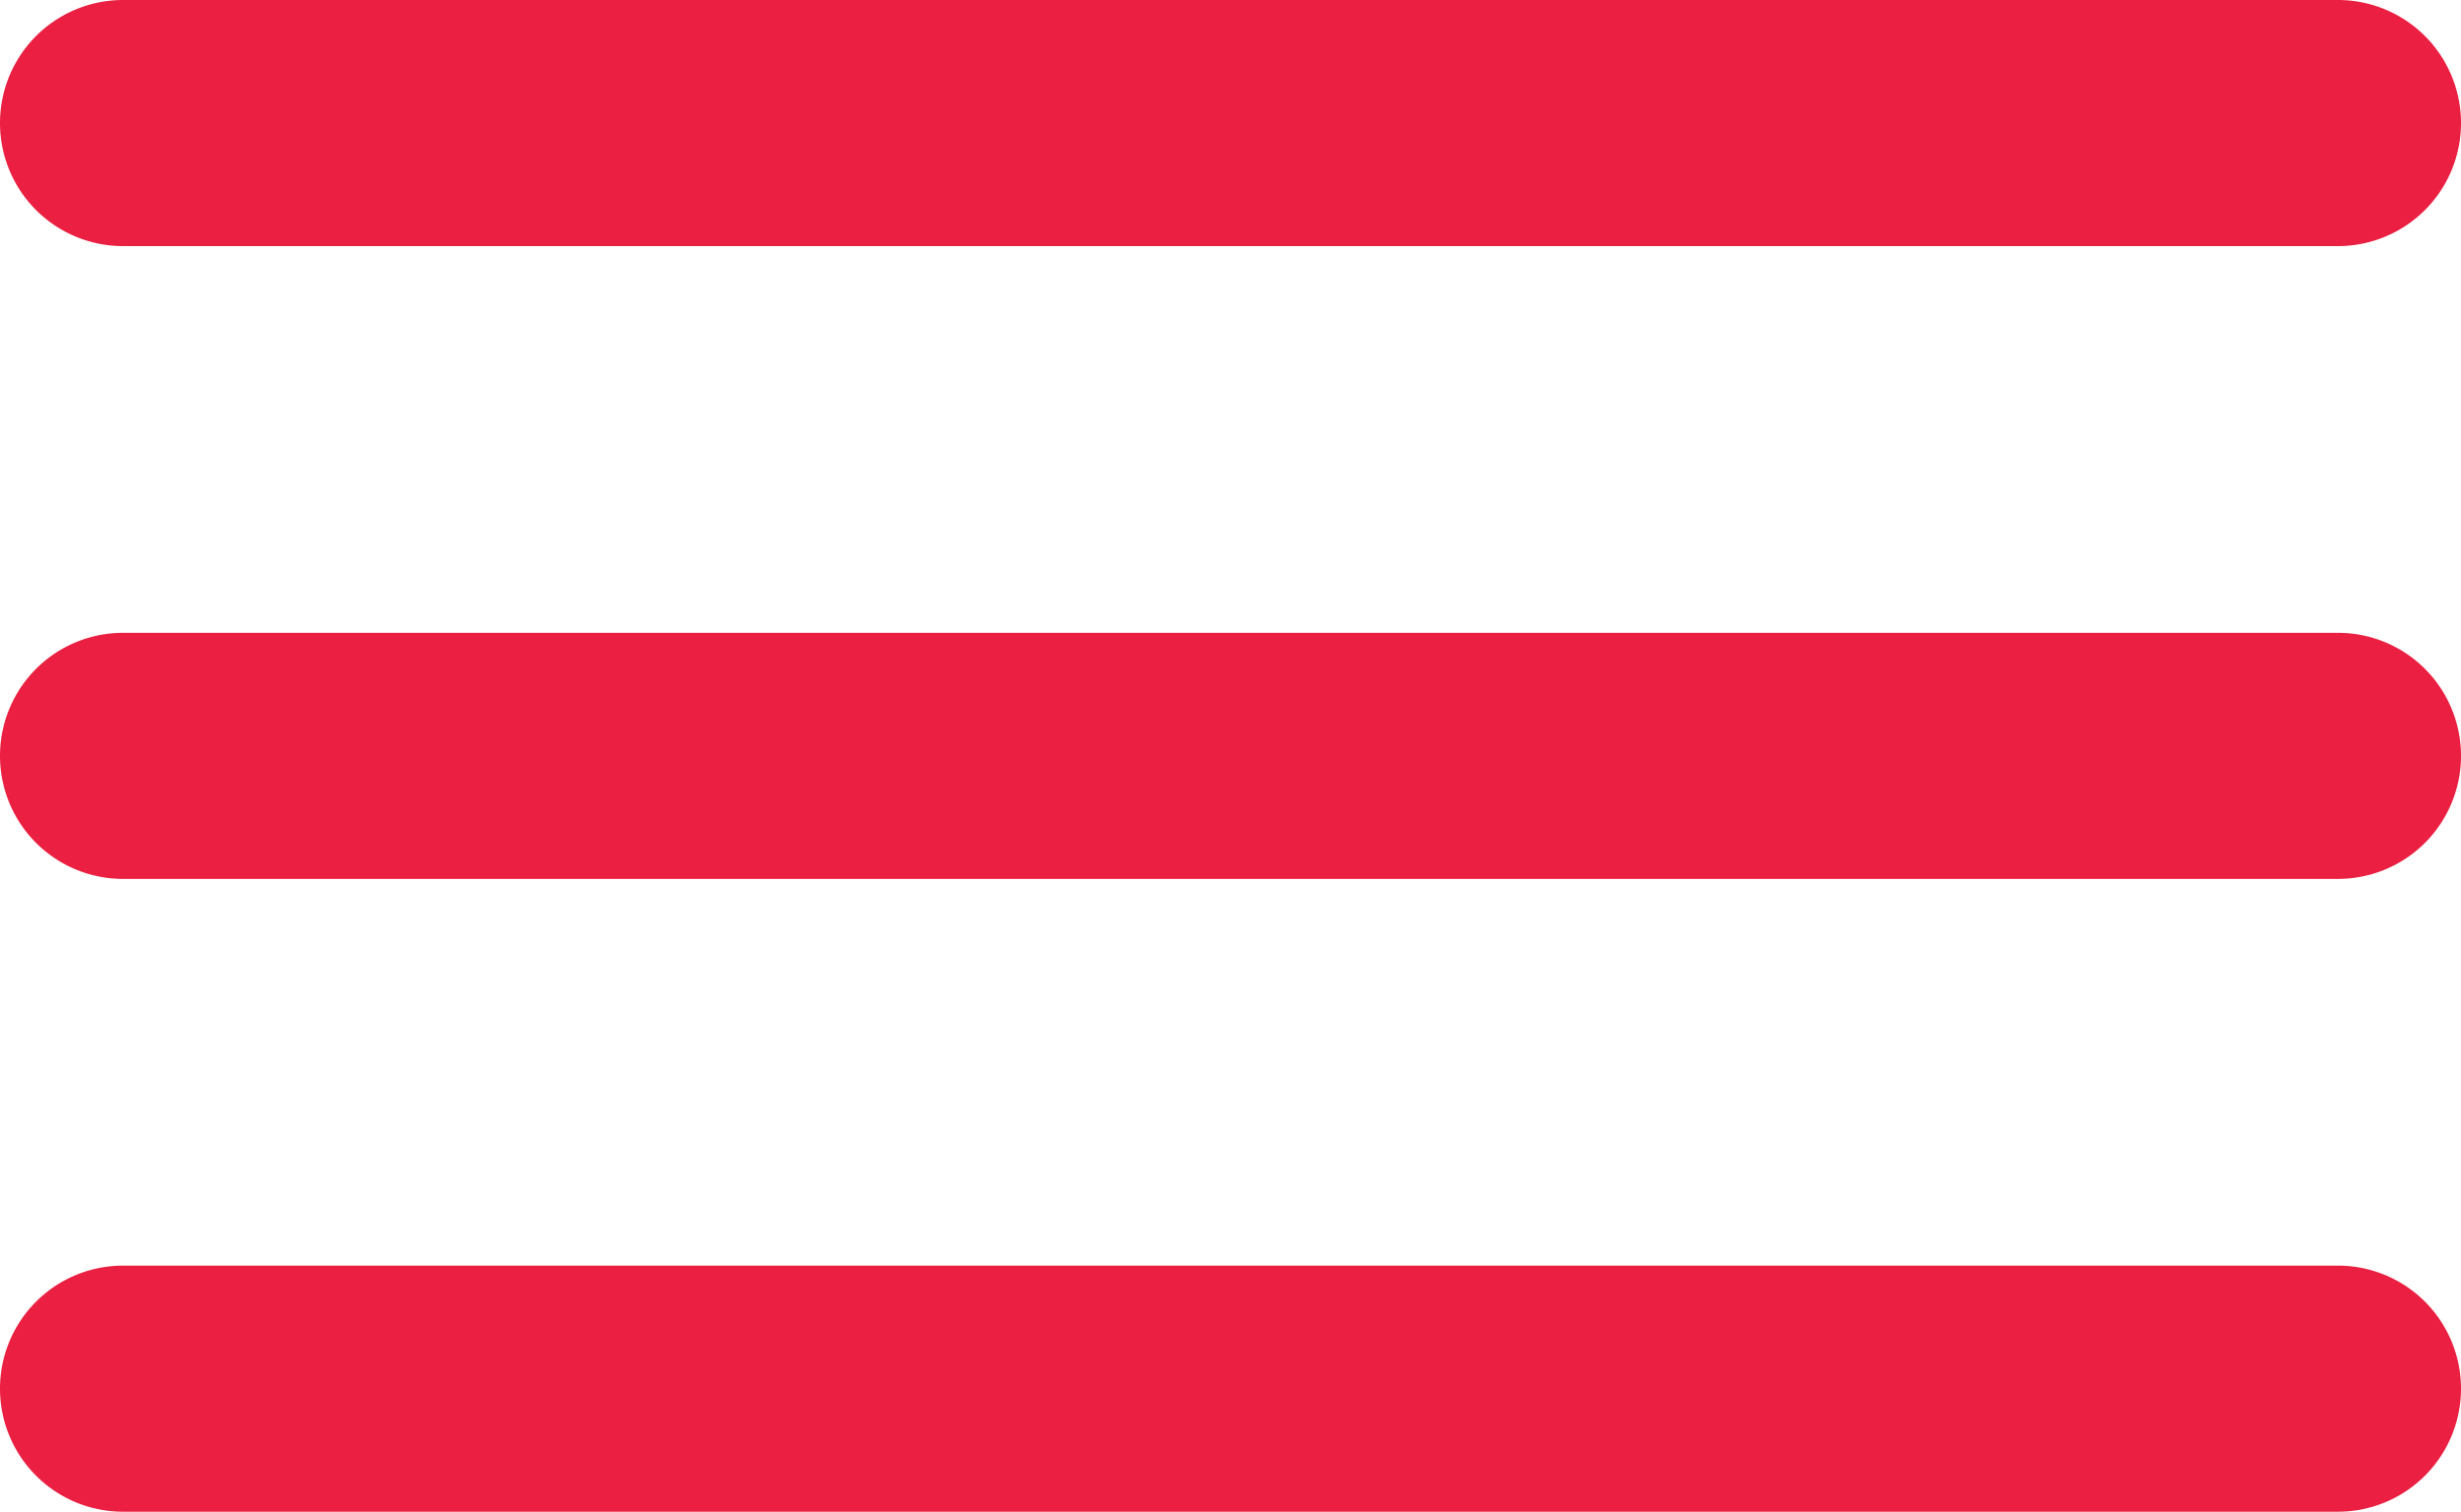 <svg xmlns="http://www.w3.org/2000/svg" width="70" height="43" viewBox="0 0 70 43"><g transform="translate(-65 -115)"><path d="M63,3.5H0A3.5,3.5,0,0,1-3.5,0,3.5,3.5,0,0,1,0-3.5H63A3.5,3.5,0,0,1,66.5,0,3.5,3.5,0,0,1,63,3.5Z" transform="translate(68.5 118.5)" fill="#ea1f41"/><path d="M63,3.5H0A3.5,3.5,0,0,1-3.5,0,3.5,3.5,0,0,1,0-3.5H63A3.5,3.5,0,0,1,66.5,0,3.5,3.5,0,0,1,63,3.5Z" transform="translate(68.5 136.5)" fill="#ea1f41"/><path d="M63,3.5H0A3.5,3.5,0,0,1-3.5,0,3.5,3.5,0,0,1,0-3.5H63A3.5,3.5,0,0,1,66.5,0,3.5,3.5,0,0,1,63,3.5Z" transform="translate(68.5 154.5)" fill="#ea1f41"/></g></svg>